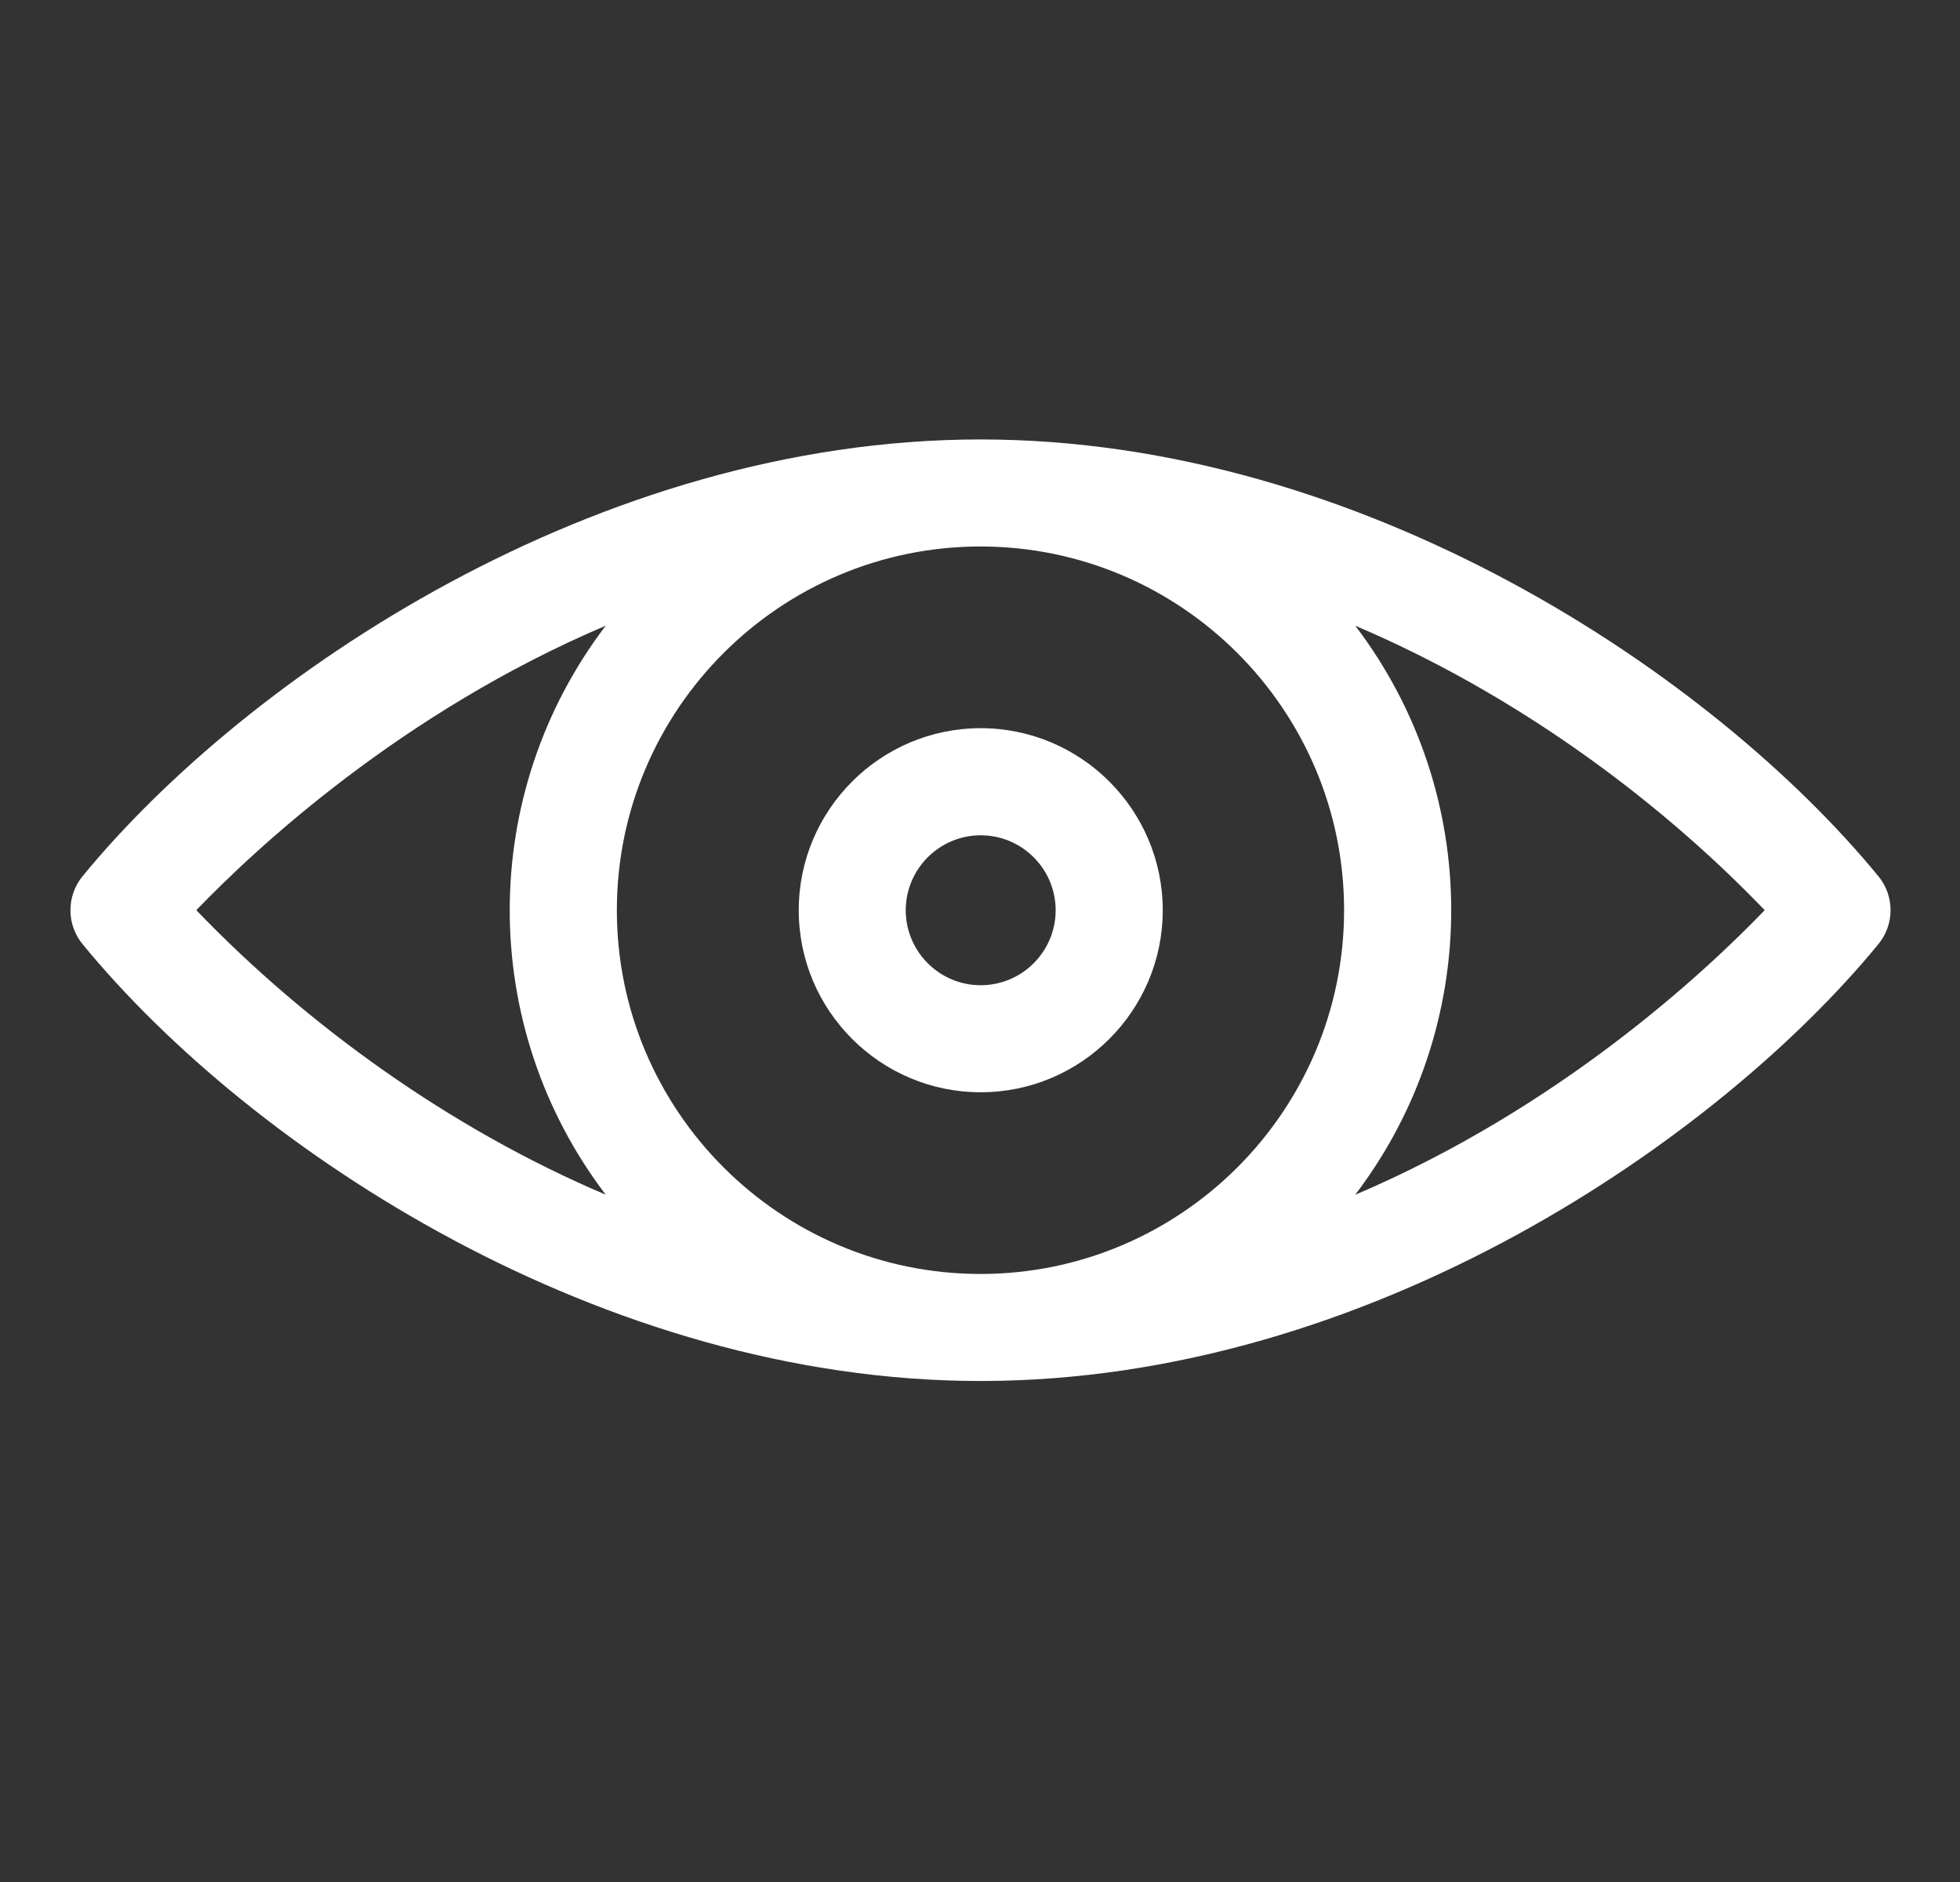 <svg width="25" height="24" viewBox="0 0 25 24" fill="none" xmlns="http://www.w3.org/2000/svg">
<rect x="0" y="0" width="25" height="24" fill="#333333" stroke="none"/>
<g clip-path="url(#clip0_1_336157)">
<path d="M23.959 11.174C21.849 8.604 17.382 5.604 12.506 5.604C7.613 5.604 3.146 8.624 1.053 11.174C0.847 11.426 0.847 11.789 1.053 12.04C3.213 14.673 7.691 17.611 12.506 17.611C17.492 17.611 21.941 14.5 23.959 12.04C24.166 11.789 24.166 11.426 23.959 11.174ZM17.144 11.607C17.144 14.165 15.064 16.246 12.506 16.246C9.949 16.246 7.868 14.165 7.868 11.607C7.868 9.05 9.949 6.969 12.506 6.969C15.064 6.969 17.144 9.05 17.144 11.607ZM2.504 11.607C3.272 10.809 5.125 9.085 7.726 7.979C6.094 10.124 6.093 13.089 7.726 15.235C5.748 14.397 3.911 13.072 2.504 11.607ZM17.286 15.236C18.918 13.091 18.919 10.125 17.287 7.98C19.264 8.818 21.102 10.142 22.509 11.607C21.74 12.406 19.887 14.13 17.286 15.236Z" fill="white"/>
<path d="M10.188 11.608C10.188 12.888 11.229 13.929 12.509 13.929C13.789 13.929 14.831 12.888 14.831 11.608C14.831 10.328 13.789 9.286 12.509 9.286C11.229 9.286 10.188 10.328 10.188 11.608ZM13.465 11.608C13.465 12.135 13.036 12.564 12.509 12.564C11.982 12.564 11.553 12.135 11.553 11.608C11.553 11.081 11.982 10.652 12.509 10.652C13.036 10.652 13.465 11.081 13.465 11.608Z" fill="white"/>
</g>
<defs>
<clipPath id="clip0_1_336157">
<rect width="23.215" height="23.215" fill="white" transform="translate(0.898)"/>
</clipPath>
</defs>
</svg>
